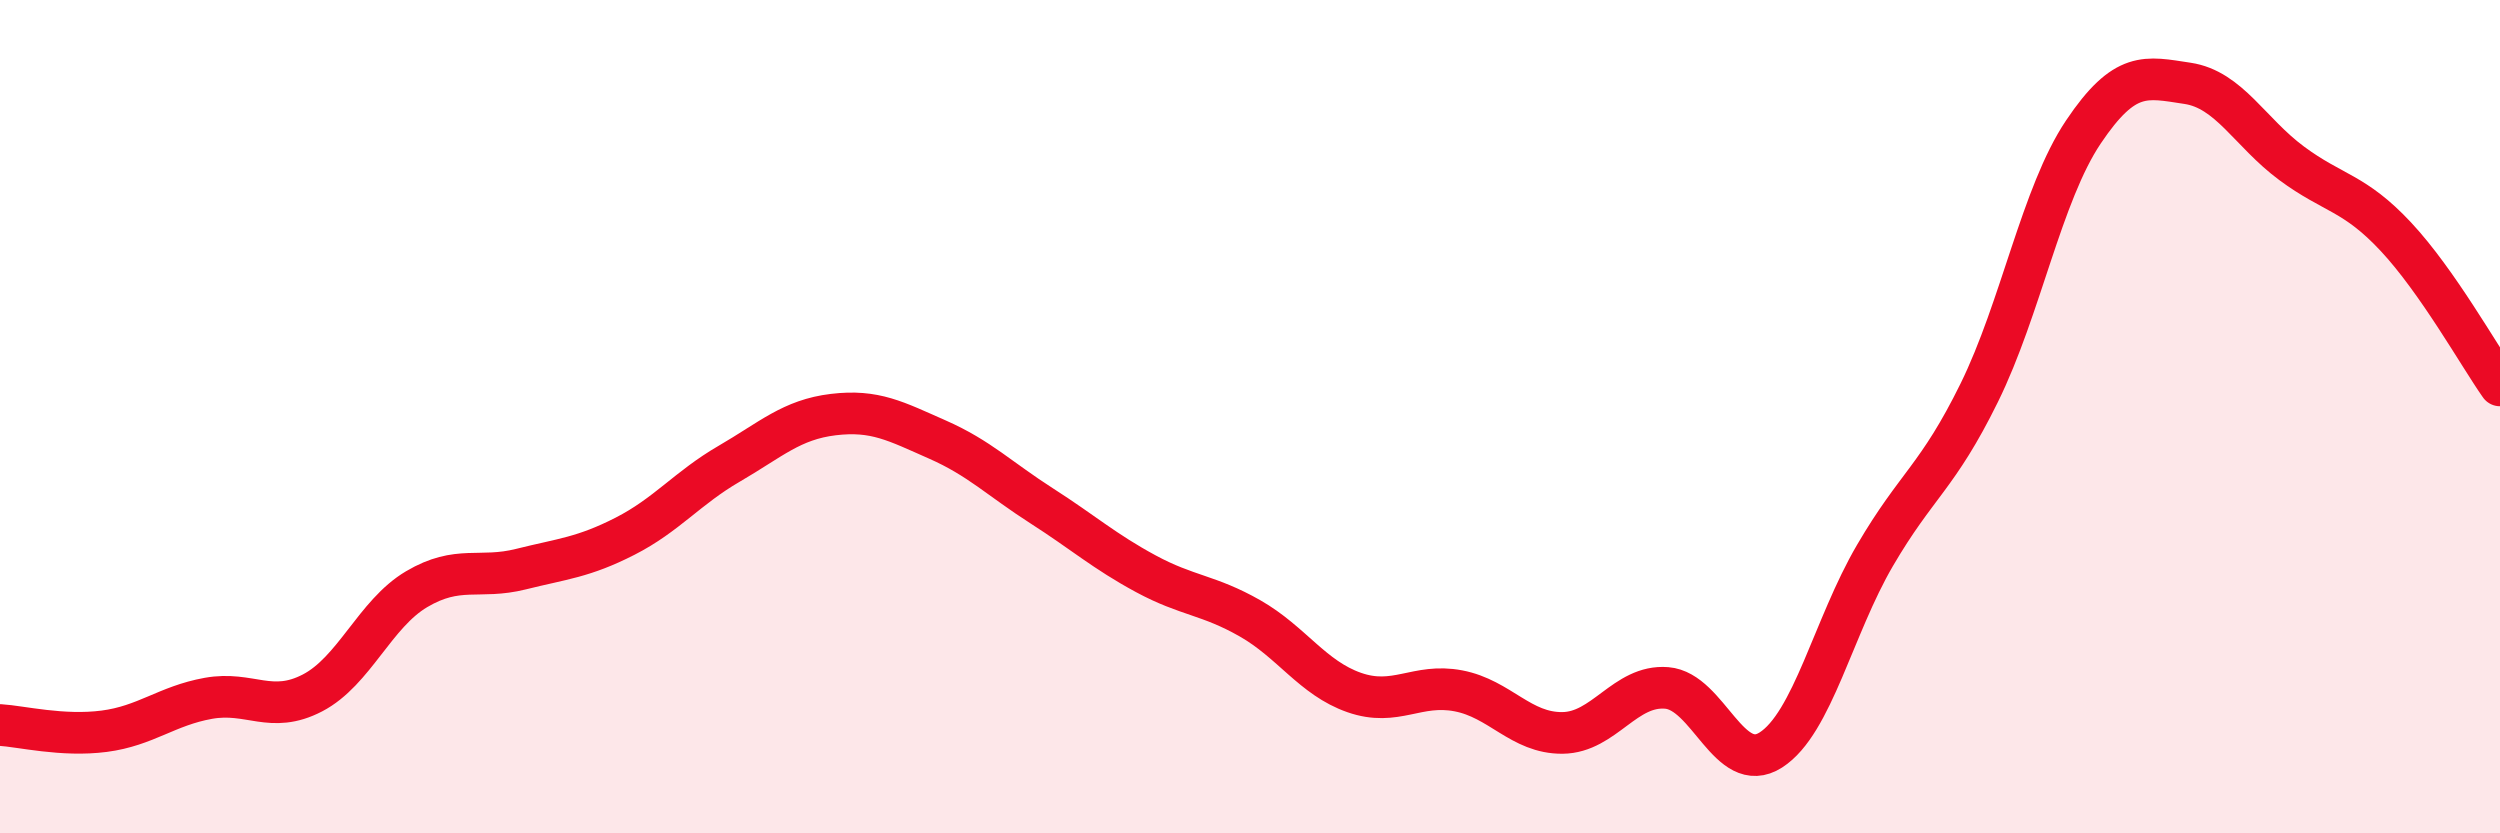 
    <svg width="60" height="20" viewBox="0 0 60 20" xmlns="http://www.w3.org/2000/svg">
      <path
        d="M 0,17.4 C 0.5,17.43 1.5,17.68 2.5,17.55 C 3.5,17.42 4,16.94 5,16.76 C 6,16.58 6.5,17.15 7.5,16.63 C 8.5,16.11 9,14.73 10,14.14 C 11,13.55 11.5,13.91 12.5,13.66 C 13.5,13.41 14,13.38 15,12.87 C 16,12.36 16.5,11.71 17.5,11.13 C 18.5,10.55 19,10.07 20,9.95 C 21,9.83 21.5,10.11 22.5,10.55 C 23.5,10.99 24,11.5 25,12.14 C 26,12.78 26.5,13.23 27.5,13.77 C 28.5,14.31 29,14.27 30,14.84 C 31,15.41 31.5,16.27 32.5,16.62 C 33.5,16.97 34,16.39 35,16.58 C 36,16.77 36.5,17.6 37.5,17.59 C 38.5,17.58 39,16.43 40,16.51 C 41,16.59 41.5,18.64 42.5,18 C 43.5,17.36 44,15.04 45,13.33 C 46,11.62 46.5,11.46 47.5,9.43 C 48.5,7.4 49,4.66 50,3.17 C 51,1.68 51.5,1.85 52.5,2 C 53.5,2.15 54,3.18 55,3.92 C 56,4.66 56.5,4.61 57.5,5.68 C 58.5,6.75 59.5,8.54 60,9.25L60 20L0 20Z"
        fill="#EB0A25"
        opacity="0.1"
        stroke-linecap="round"
        stroke-linejoin="round"
      />
      <path
        d="M 0,17.4 C 0.5,17.43 1.5,17.68 2.5,17.55 C 3.5,17.42 4,16.94 5,16.76 C 6,16.58 6.5,17.15 7.5,16.63 C 8.5,16.11 9,14.73 10,14.14 C 11,13.55 11.5,13.91 12.5,13.66 C 13.5,13.41 14,13.38 15,12.87 C 16,12.36 16.5,11.71 17.5,11.13 C 18.5,10.55 19,10.07 20,9.95 C 21,9.83 21.5,10.11 22.5,10.55 C 23.5,10.99 24,11.5 25,12.14 C 26,12.78 26.5,13.23 27.5,13.77 C 28.5,14.31 29,14.27 30,14.84 C 31,15.41 31.5,16.27 32.5,16.62 C 33.5,16.97 34,16.39 35,16.58 C 36,16.77 36.5,17.6 37.5,17.59 C 38.5,17.58 39,16.43 40,16.51 C 41,16.59 41.5,18.64 42.5,18 C 43.5,17.36 44,15.04 45,13.33 C 46,11.62 46.5,11.46 47.5,9.43 C 48.5,7.4 49,4.66 50,3.17 C 51,1.68 51.5,1.85 52.5,2 C 53.5,2.15 54,3.18 55,3.92 C 56,4.66 56.5,4.61 57.5,5.68 C 58.5,6.75 59.5,8.54 60,9.25"
        stroke="#EB0A25"
        stroke-width="1"
        fill="none"
        stroke-linecap="round"
        stroke-linejoin="round"
      />
    </svg>
  